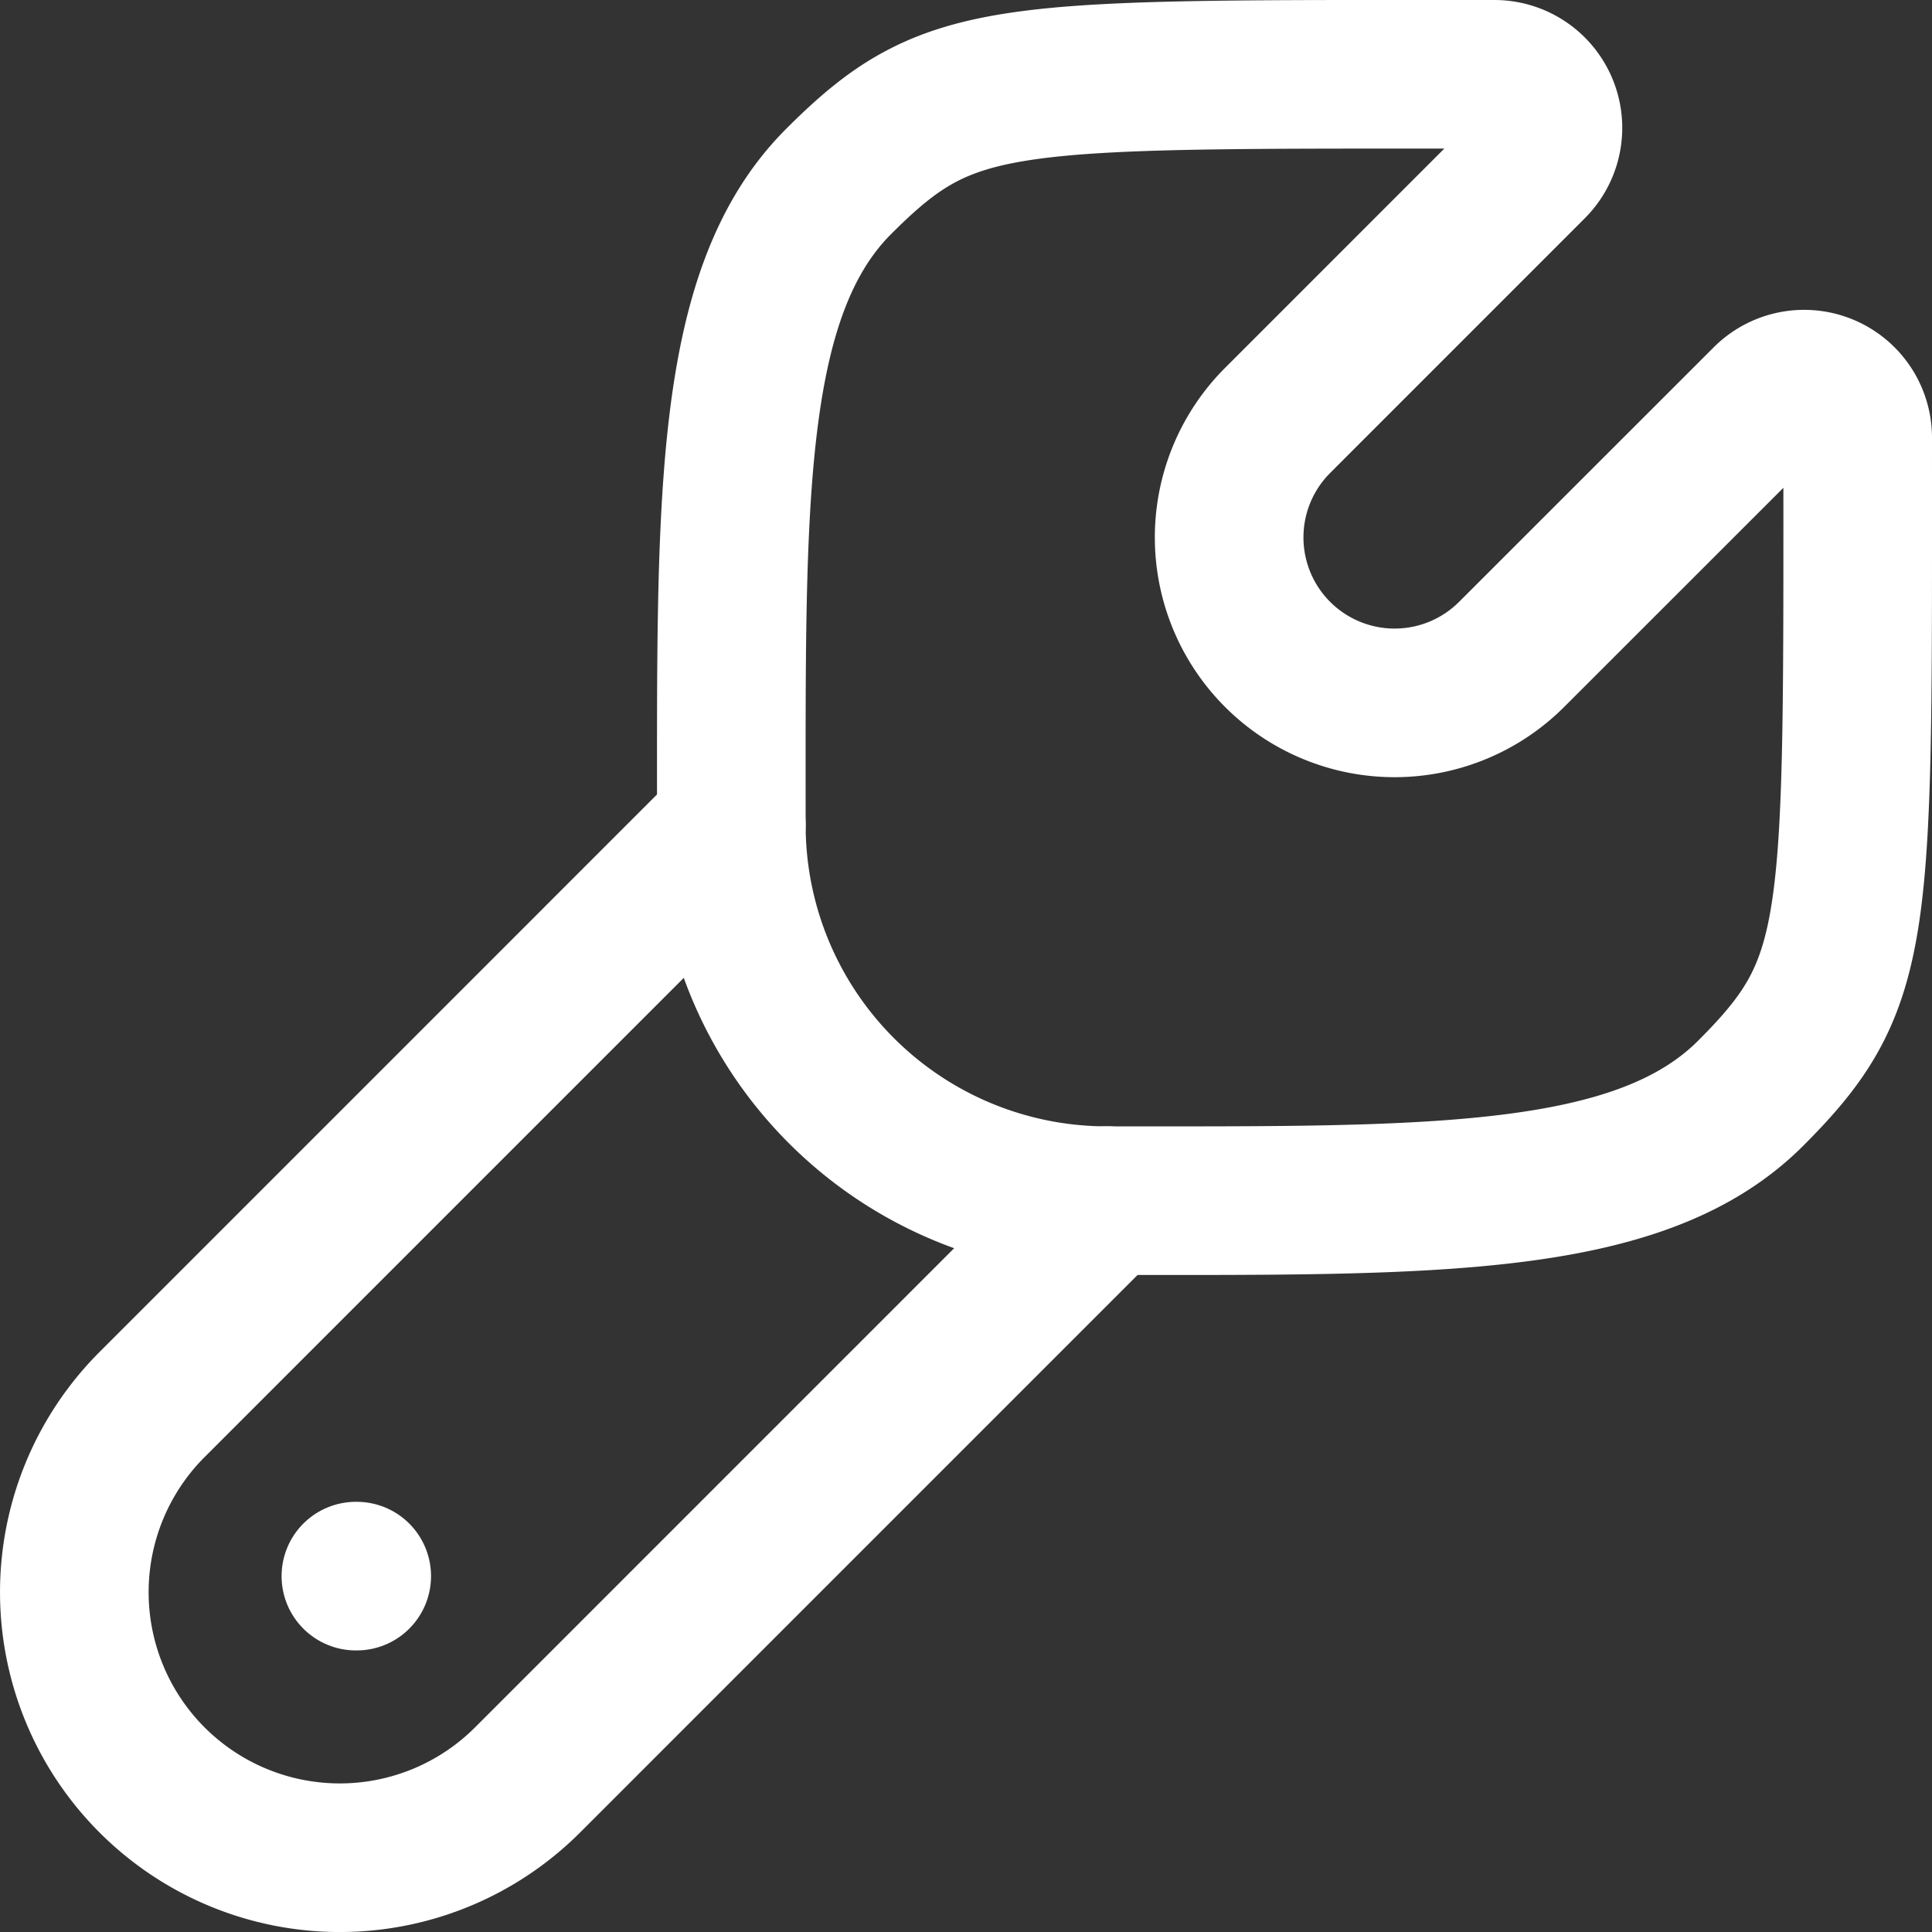 <svg xmlns="http://www.w3.org/2000/svg" width="39" height="39" viewBox="0 0 39 39">
  <rect x="0" y="0" width="39" height="39" fill="#333333" stroke="none"/>
  <g id="Group_2" data-name="Group 2" transform="translate(-1 -1)">
    <path id="Path_4" data-name="Path 4" d="M30.074,23.071c-2.254,2.253-6.494,2.166-13,2.166A7.583,7.583,0,0,1,9.5,17.657c0-6.5-.088-10.741,2.166-12.994S14.916,2.5,24.9,2.5a1.081,1.081,0,0,1,.768,1.845l-5.14,5.141a3.34,3.34,0,1,0,4.722,4.725l5.142-5.14a1.081,1.081,0,0,1,1.845.768C32.236,19.822,32.328,20.817,30.074,23.071Z" transform="translate(6.263 0)" fill="none" stroke="#fff" stroke-width="3"/>
    <path id="Path_5" data-name="Path 5" d="M23.342,18.079,11.649,29.773A5.359,5.359,0,0,1,4.07,22.194L15.763,10.5" transform="translate(0 7.158)" fill="none" stroke="#fff" stroke-linecap="round" stroke-width="3"/>
    <path id="Path_6" data-name="Path 6" d="M5.517,18.5H5.5" transform="translate(2.684 14.316)" fill="none" stroke="#fff" stroke-linecap="round" stroke-linejoin="round" stroke-width="3"/>
  </g>
</svg>
